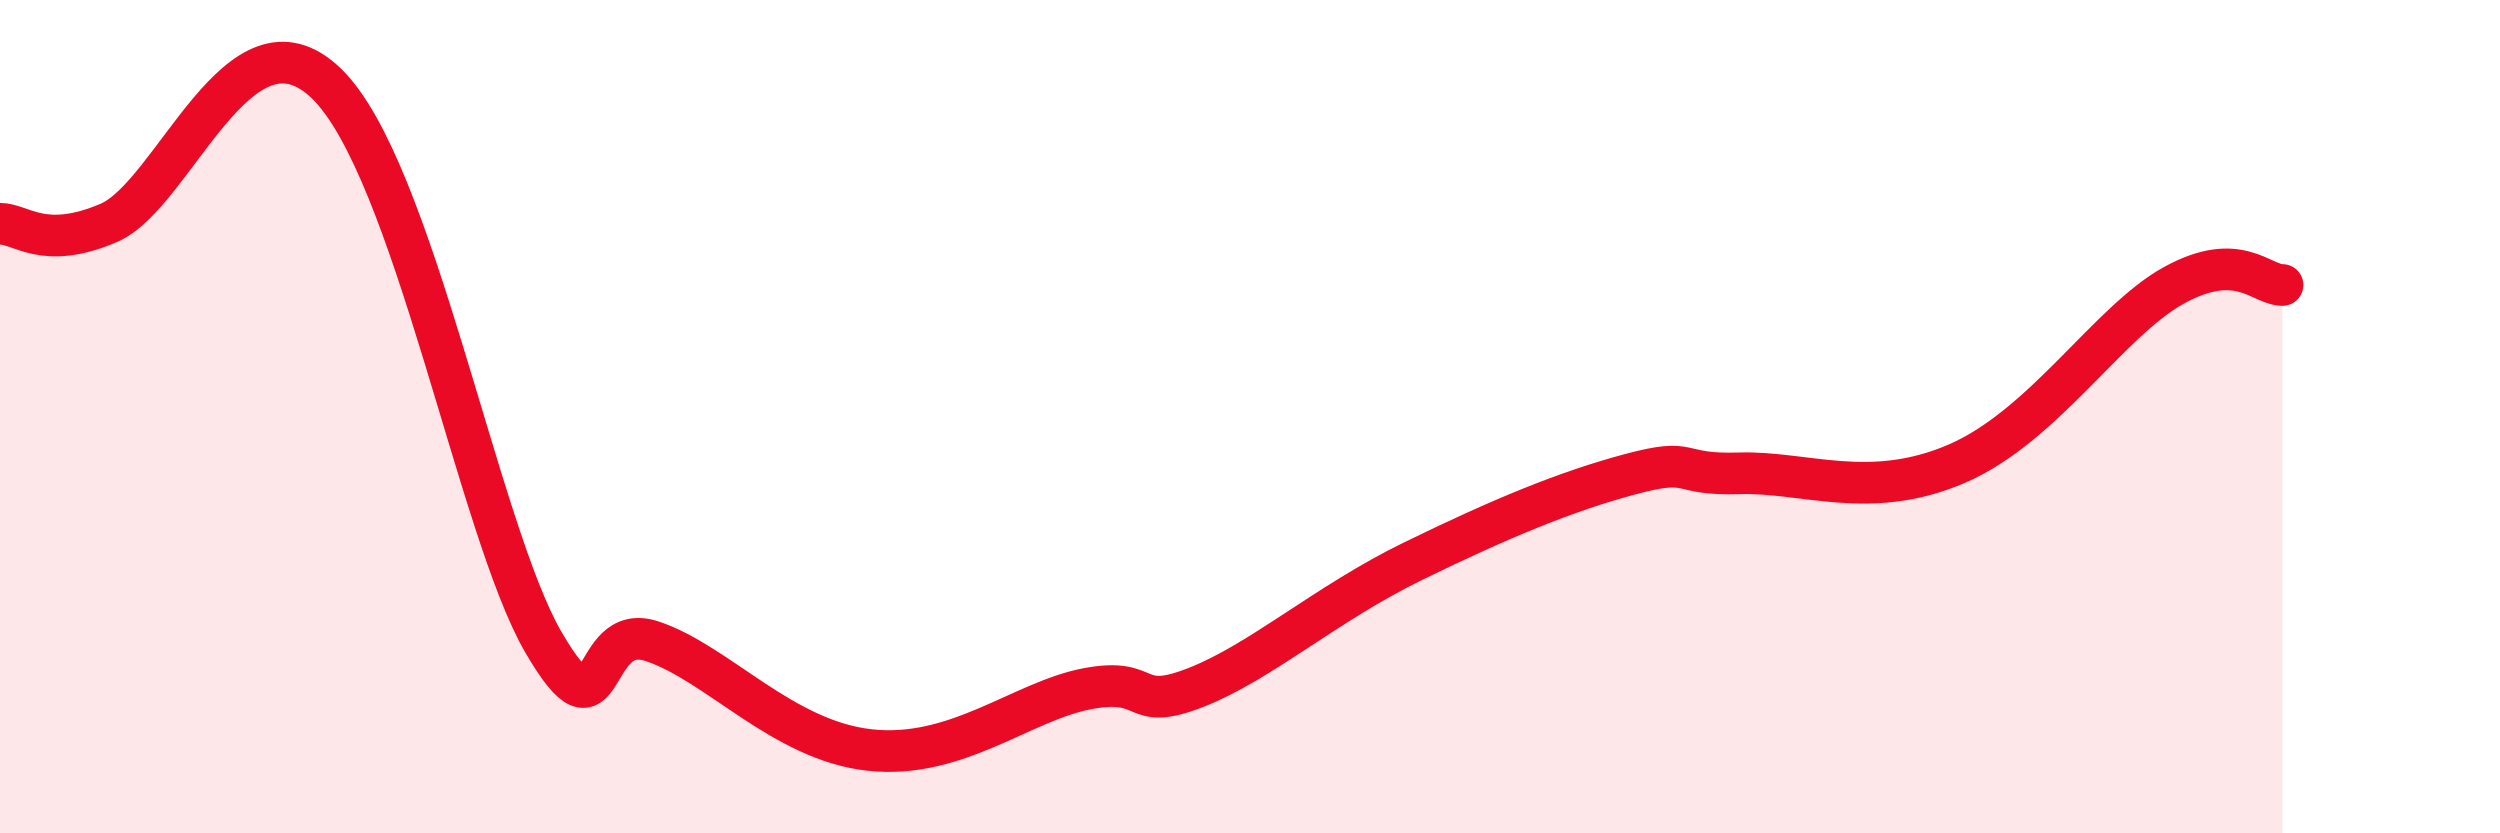 
    <svg width="60" height="20" viewBox="0 0 60 20" xmlns="http://www.w3.org/2000/svg">
      <path
        d="M 0,5.37 C 0.52,5.37 1.04,6.02 2.61,5.35 C 4.18,4.68 5.74,-0.01 7.83,2 C 9.92,4.01 11.48,12.73 13.04,15.41 C 14.6,18.09 14.08,14.87 15.65,15.39 C 17.22,15.91 18.78,17.77 20.87,18 C 22.96,18.23 24.52,16.83 26.09,16.53 C 27.66,16.23 27.14,17.11 28.7,16.5 C 30.26,15.89 31.82,14.49 33.91,13.47 C 36,12.45 37.56,11.8 39.13,11.38 C 40.7,10.96 40.17,11.41 41.74,11.36 C 43.31,11.31 44.87,12.03 46.96,11.13 C 49.05,10.23 50.61,7.71 52.17,6.85 C 53.73,5.99 54.26,6.84 54.78,6.84L54.78 20L0 20Z"
        fill="#EB0A25"
        opacity="0.1"
        stroke-linecap="round"
        stroke-linejoin="round"
      />
      <path
        d="M 0,5.37 C 0.52,5.37 1.04,6.02 2.61,5.35 C 4.18,4.68 5.74,-0.01 7.83,2 C 9.92,4.01 11.48,12.73 13.04,15.41 C 14.6,18.09 14.08,14.87 15.65,15.39 C 17.22,15.91 18.78,17.77 20.87,18 C 22.96,18.23 24.52,16.83 26.09,16.53 C 27.66,16.23 27.14,17.11 28.7,16.5 C 30.26,15.89 31.82,14.49 33.91,13.47 C 36,12.45 37.56,11.8 39.13,11.38 C 40.7,10.96 40.17,11.41 41.74,11.36 C 43.31,11.31 44.87,12.03 46.96,11.13 C 49.05,10.23 50.61,7.71 52.17,6.85 C 53.73,5.99 54.26,6.84 54.78,6.84"
        stroke="#EB0A25"
        stroke-width="1"
        fill="none"
        stroke-linecap="round"
        stroke-linejoin="round"
      />
    </svg>
  